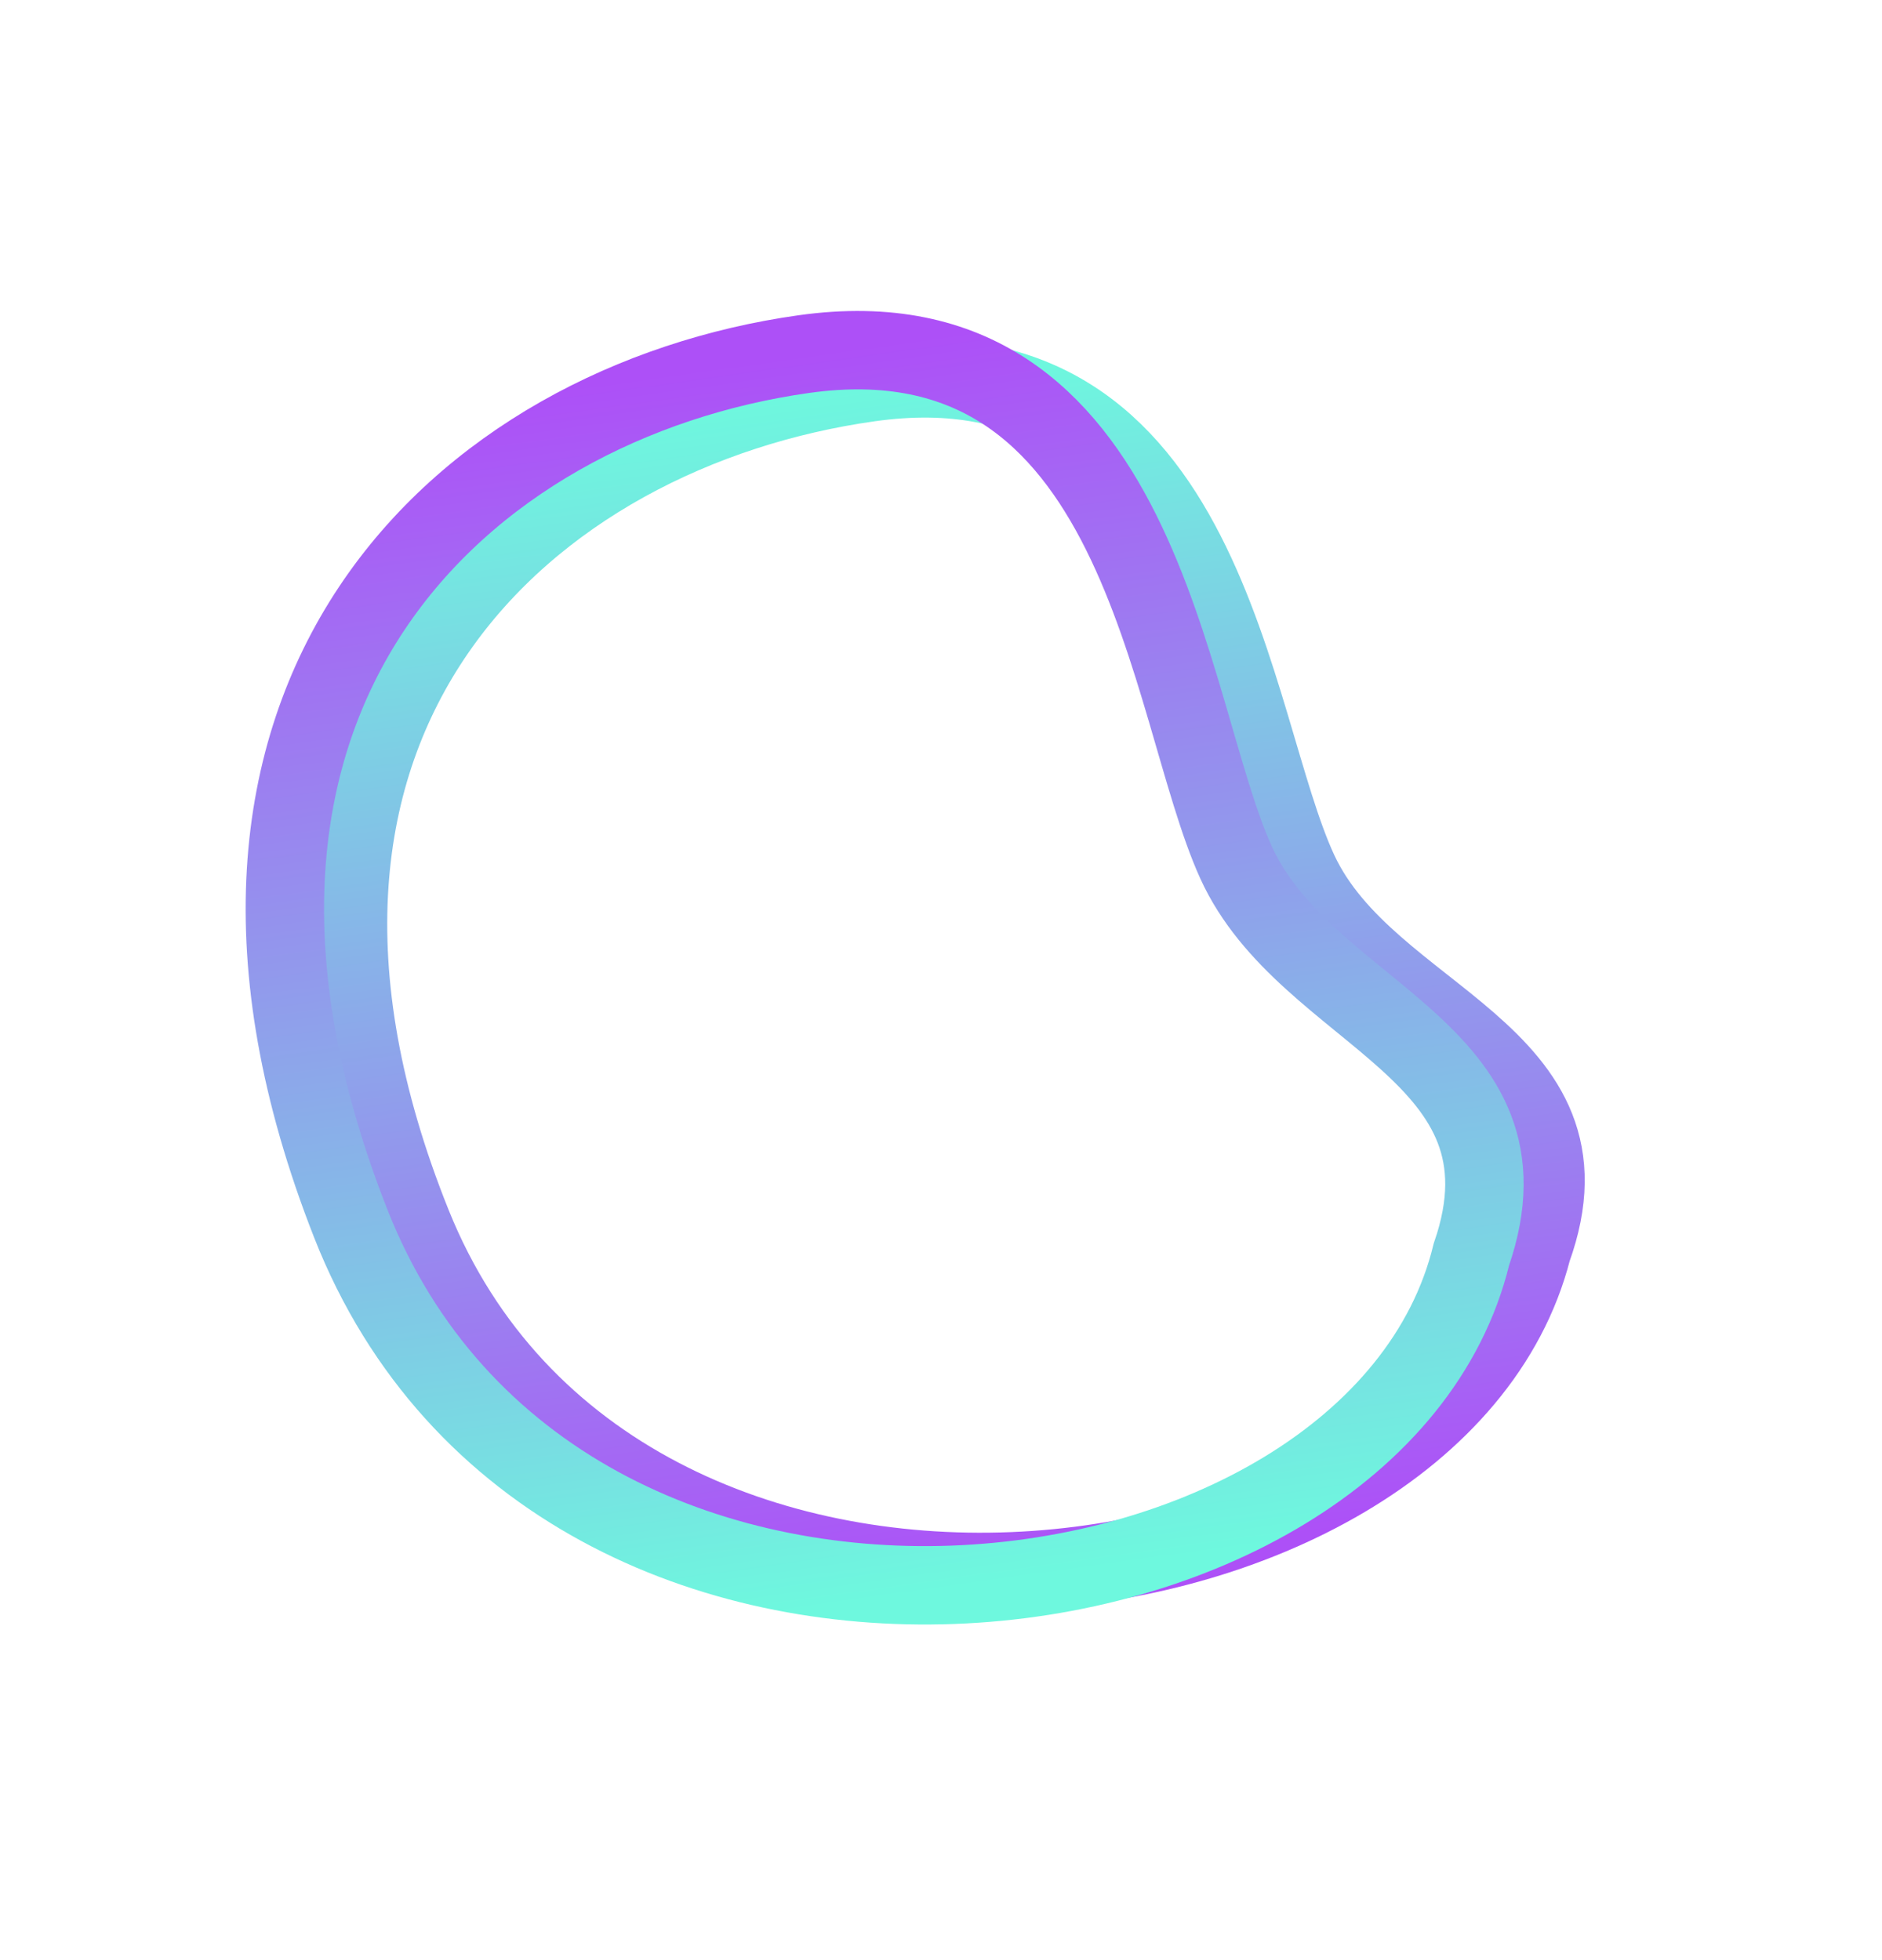 <svg width="840" height="875" viewBox="0 0 840 875" fill="none" xmlns="http://www.w3.org/2000/svg">
<path fill-rule="evenodd" clip-rule="evenodd" d="M579.708 389.171C548.599 322.558 539.871 149.317 387.926 170.732C235.98 192.146 92.535 319.141 184.013 546.675C275.492 774.21 640.225 728.087 683.85 557.805C715.752 469.465 610.816 455.784 579.708 389.171Z" stroke="url(#paint0_linear)" stroke-width="35"/>
<path fill-rule="evenodd" clip-rule="evenodd" d="M551.698 385.018C520.245 315.947 510.671 136.668 358.725 158.082C206.78 179.497 63.852 310.187 156.497 546.043C249.142 781.899 613.901 735.959 656.729 559.996C688.225 468.754 583.151 454.088 551.698 385.018Z" stroke="url(#paint1_linear)" stroke-width="35"/>
<defs>
<linearGradient id="paint0_linear" x1="710.134" y1="666.871" x2="635.516" y2="135.935" gradientUnits="userSpaceOnUse">
<stop stop-color="#AD50F7"/>
<stop offset="1" stop-color="#6EF8DE"/>
</linearGradient>
<linearGradient id="paint1_linear" x1="683.562" y1="672.961" x2="606.311" y2="123.287" gradientUnits="userSpaceOnUse">
<stop stop-color="#6EF8DE"/>
<stop offset="1" stop-color="#AD50F7"/>
</linearGradient>
</defs>
</svg>
